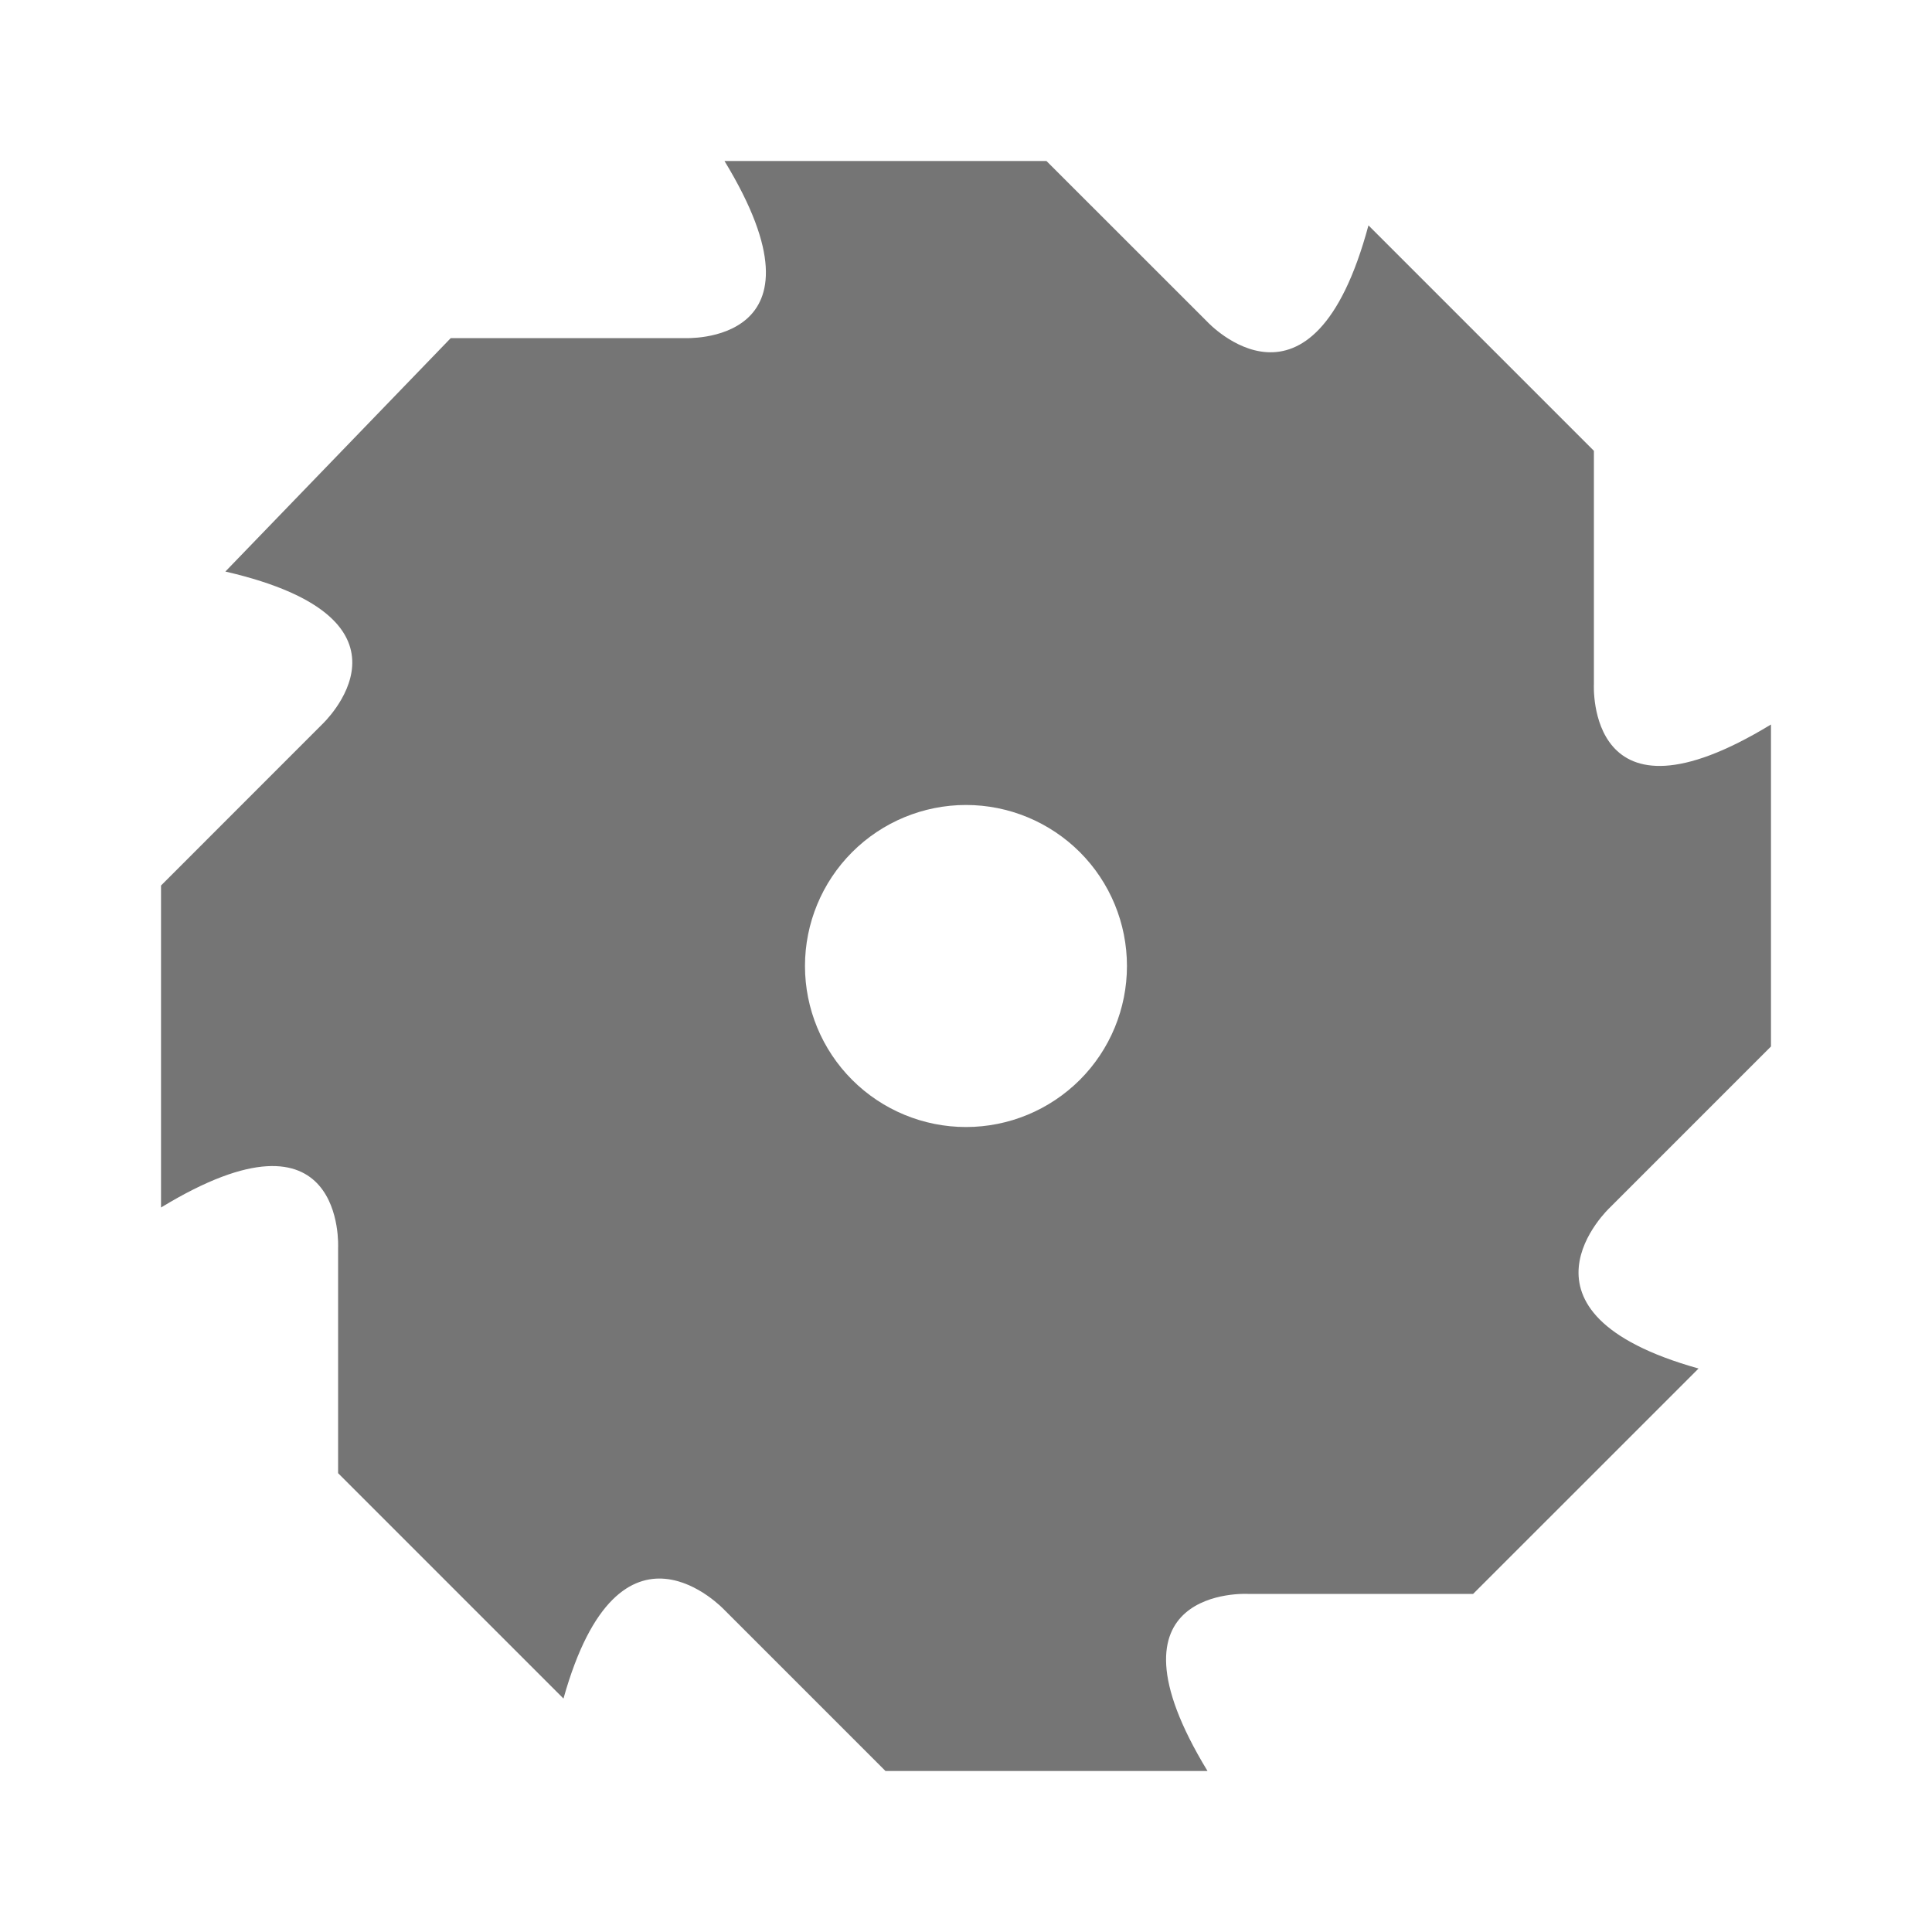 <?xml version="1.0" encoding="UTF-8"?> <svg xmlns="http://www.w3.org/2000/svg" width="29" height="29" viewBox="0 0 29 29" fill="none"> <path d="M24.166 18.125C24.166 18.125 22.475 19.696 25.496 20.542L22.112 23.925H18.729C18.729 23.925 16.433 23.804 18.125 26.583H13.291L10.875 24.167C10.875 24.167 9.304 22.475 8.458 25.496L5.075 22.113V18.729C5.075 18.729 5.196 16.433 2.417 18.125V13.292L4.833 10.875C4.833 10.875 6.525 9.304 3.383 8.579L6.766 5.075H10.271C10.271 5.075 12.566 5.196 10.875 2.417H15.708L18.125 4.833C18.125 4.833 19.696 6.525 20.541 3.383L23.925 6.767V10.271C23.925 10.271 23.804 12.567 26.583 10.875V15.708L24.166 18.125V18.125ZM16.916 14.5C16.916 13.859 16.662 13.244 16.209 12.791C15.755 12.338 15.141 12.083 14.5 12.083C13.859 12.083 13.244 12.338 12.791 12.791C12.338 13.244 12.083 13.859 12.083 14.5C12.083 15.141 12.338 15.756 12.791 16.209C13.244 16.662 13.859 16.917 14.5 16.917C15.141 16.917 15.755 16.662 16.209 16.209C16.662 15.756 16.916 15.141 16.916 14.5Z" fill="#757575"></path> </svg> 